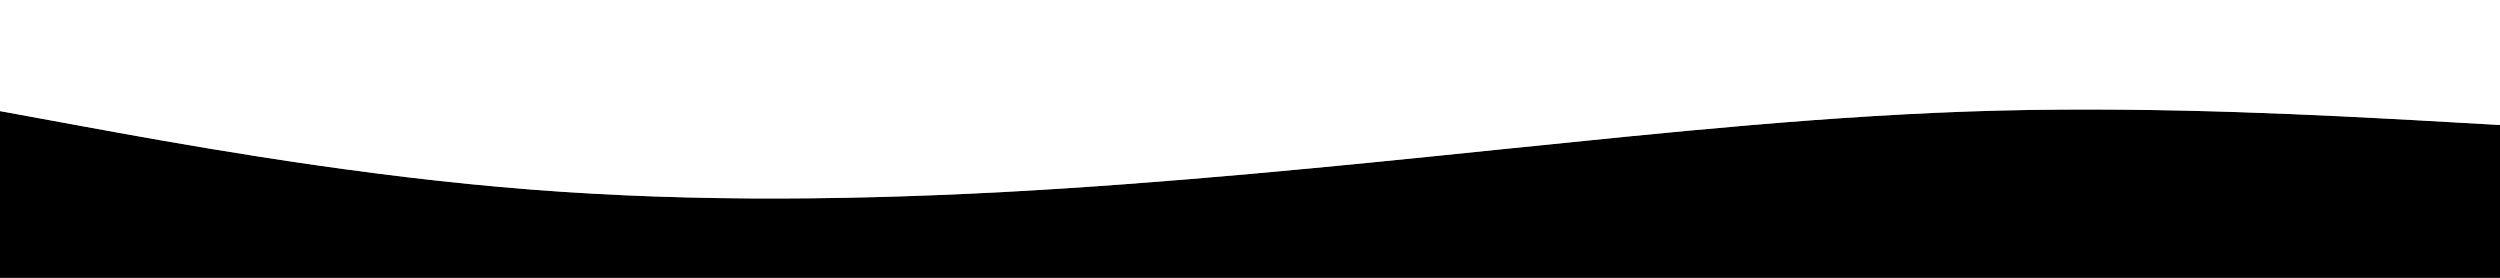 <?xml version="1.0" encoding="UTF-8"?><svg id="visual" xmlns="http://www.w3.org/2000/svg" viewBox="0 0 900 100"><rect x="0" y="0" width="900" height="100" fill="#808080" stroke="none"/><defs><style>.cls-1,.cls-2{stroke-width:0px;}.cls-2{fill:#fff;}</style></defs><path class="cls-1" d="m720,39.8c-60,1.5-120,7.9-180,14-60,6.2-120,12.2-180,15.4-60,3.1-120,3.5-180-1.9-60-5.3-120-16.3-150-21.8L0,40v60h900v-55l-30-1.7c-30-1.6-90-5-150-3.5Z"/><path class="cls-2" d="m0,40l30,5.5c30,5.5,90,16.5,150,21.8,60,5.4,120,5,180,1.9,60-3.2,120-9.2,180-15.4,60-6.1,120-12.5,180-14s120,1.9,150,3.5l30,1.7V0H0v40Z"/></svg>